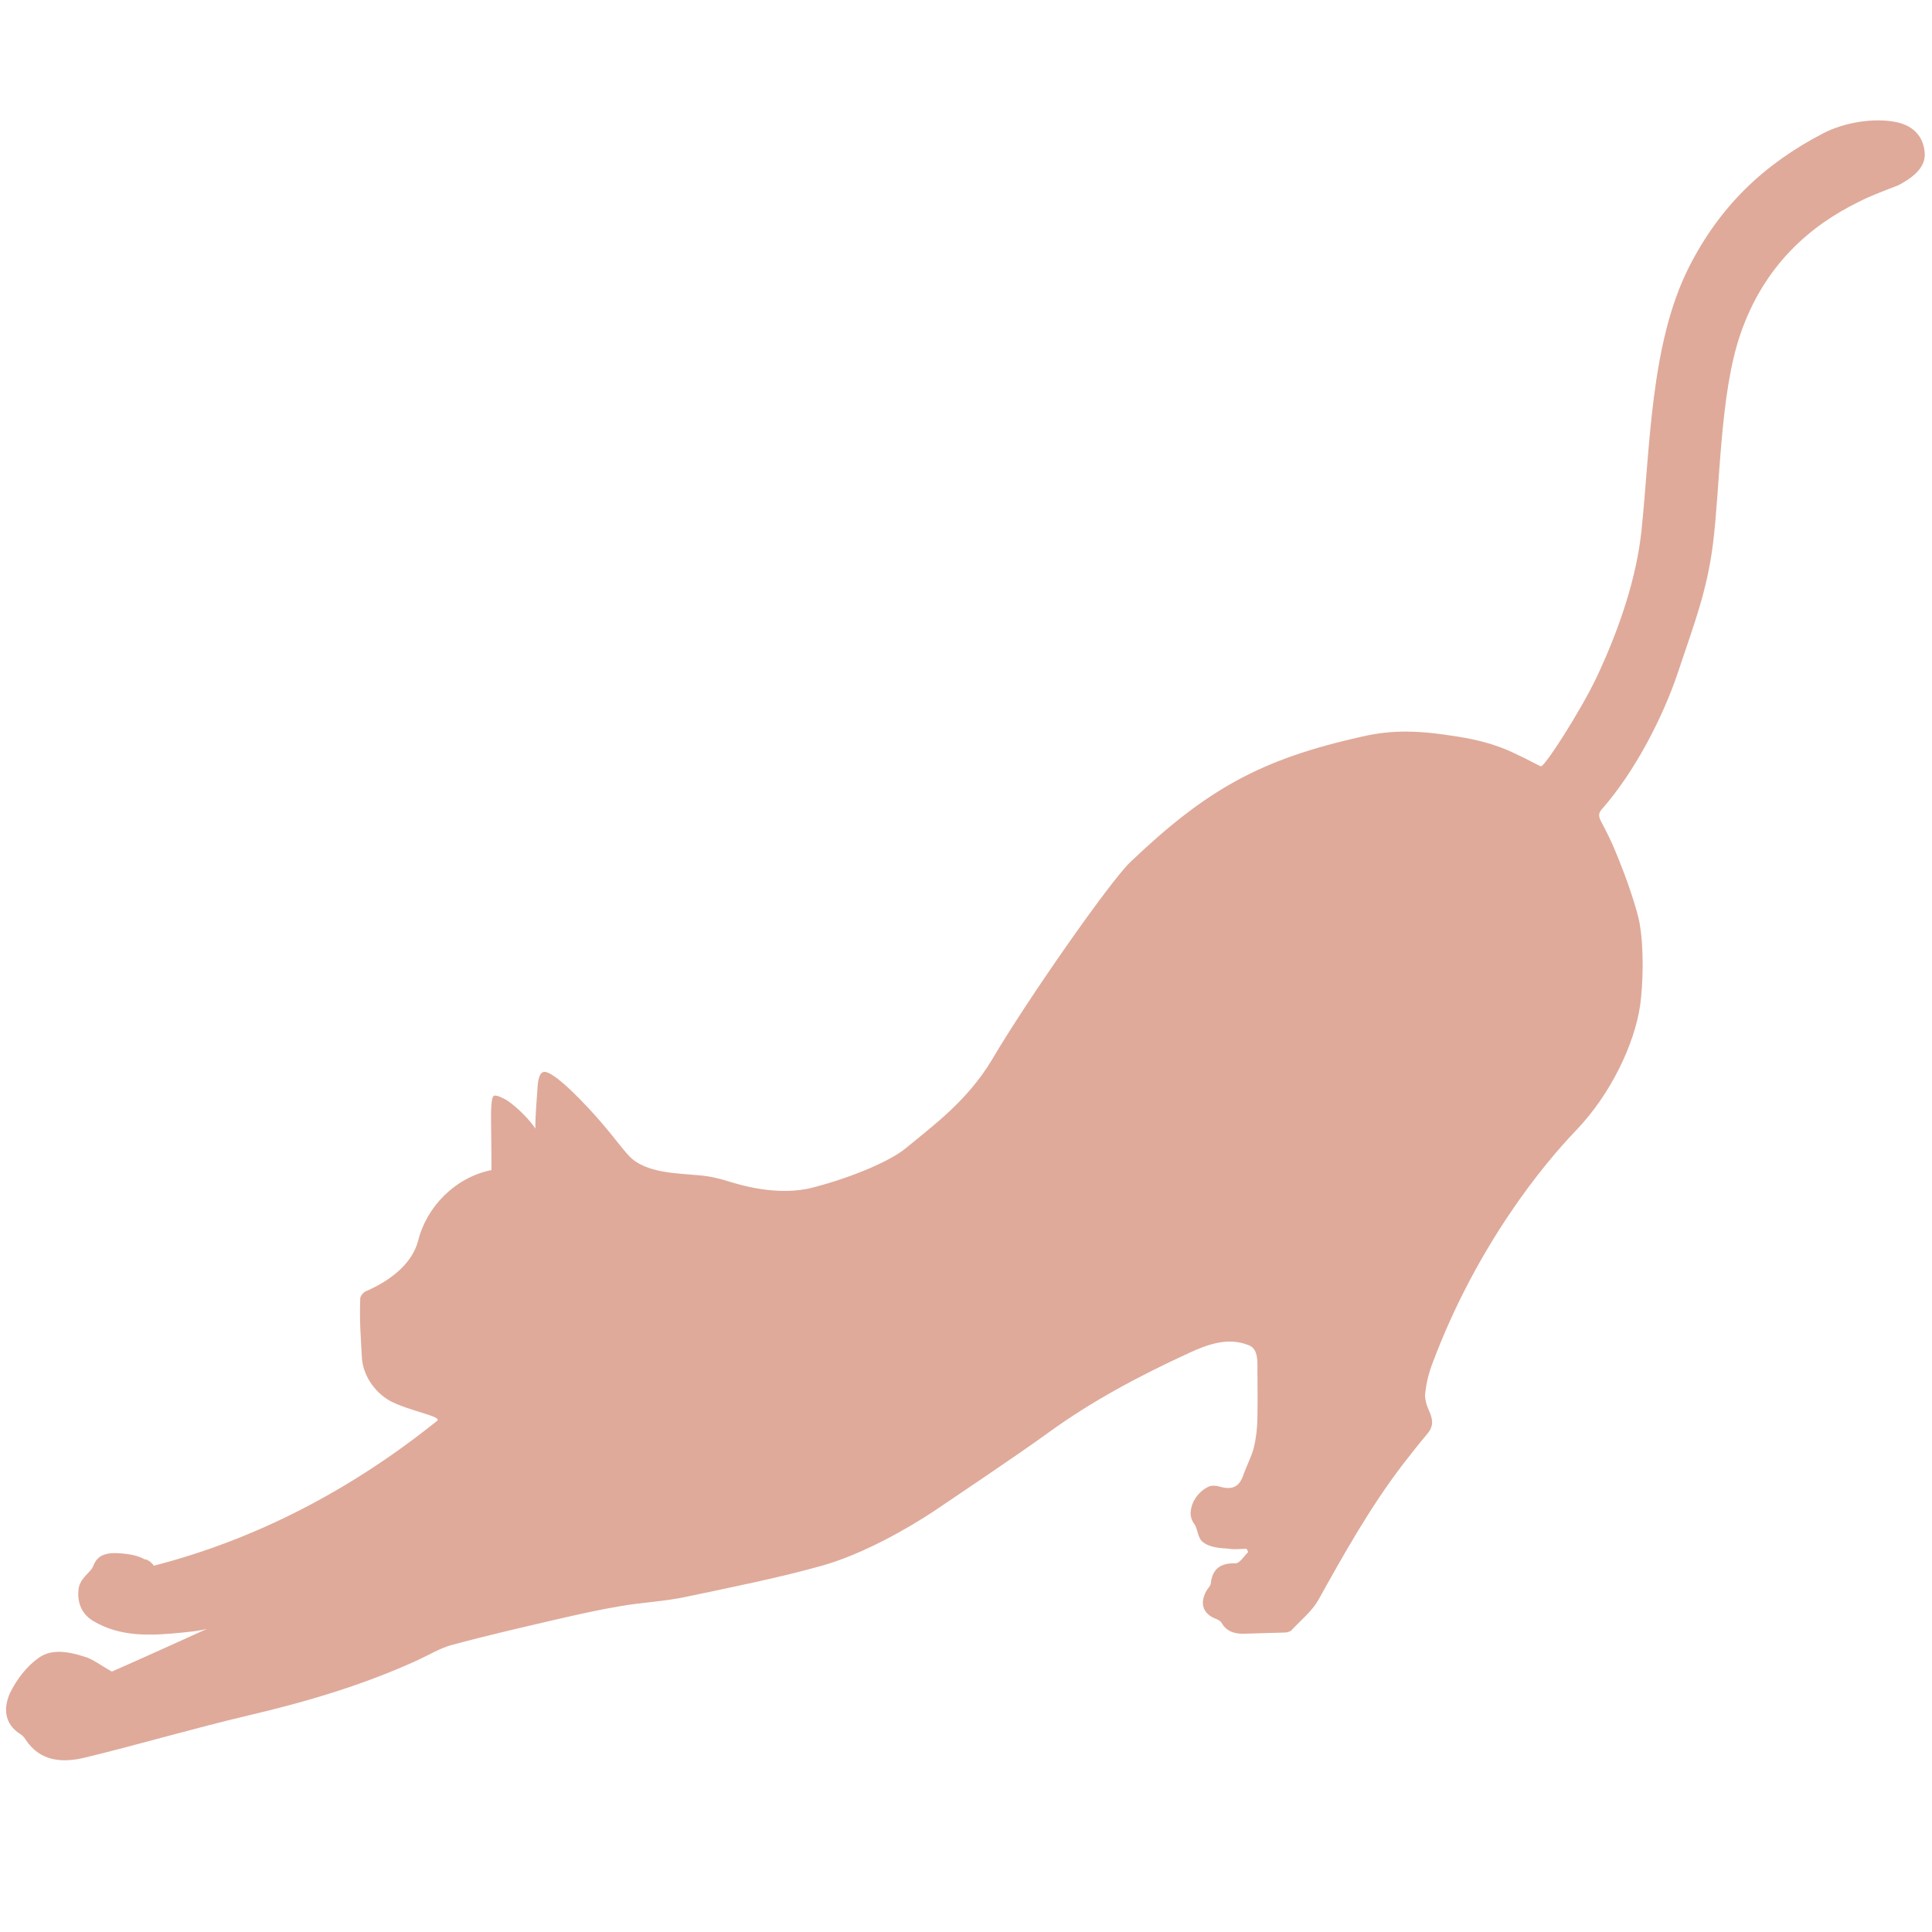 <?xml version="1.0" encoding="utf-8"?>
<!-- Generator: Adobe Illustrator 26.5.0, SVG Export Plug-In . SVG Version: 6.00 Build 0)  -->
<svg version="1.1" id="レイヤー_1" xmlns="http://www.w3.org/2000/svg" xmlns:xlink="http://www.w3.org/1999/xlink" x="0px"
	 y="0px" viewBox="0 0 48 48" style="enable-background:new 0 0 48 48;" xml:space="preserve">
<style type="text/css">
	.st0{fill:#DFAA9A;}
</style>
<path class="st0" d="M3.82,38.9c2.53-0.65,4.9-1.88,7.04-3.6c0.14-0.11-0.69-0.24-1.18-0.5c-0.38-0.22-0.67-0.64-0.69-1.09
	c-0.03-0.59-0.06-0.86-0.04-1.45c0-0.06,0.07-0.14,0.12-0.17c0.56-0.24,1.16-0.65,1.32-1.27c0.21-0.84,0.92-1.57,1.82-1.75
	c0-0.63-0.01-1-0.01-1.25c0-0.11-0.01-0.59,0.08-0.6c0.09-0.01,0.23,0.07,0.32,0.12c0.28,0.19,0.59,0.52,0.7,0.7
	c0-0.38,0.04-0.76,0.05-0.95c0.01-0.25,0.05-0.45,0.17-0.46c0.26-0.01,1.05,0.82,1.49,1.34c0.28,0.33,0.44,0.56,0.62,0.75
	c0.4,0.43,1.21,0.43,1.74,0.48c0.26,0.02,0.51,0.08,0.76,0.16c0.2,0.06,1.19,0.38,2.08,0.14c1-0.26,1.93-0.67,2.29-0.97
	c0.65-0.54,1.53-1.17,2.15-2.21c0.87-1.48,2.92-4.41,3.43-4.9c1.91-1.82,3.25-2.56,5.76-3.12c0.78-0.18,1.44-0.15,2.37,0
	c0.91,0.14,1.36,0.39,1.53,0.47c0.14,0.06,0.43,0.22,0.54,0.27c0.08,0.04,1-1.39,1.4-2.24c0.59-1.26,0.98-2.49,1.1-3.6
	C41,11.13,41,8.54,41.96,6.64c0.77-1.52,1.86-2.56,3.34-3.33c0.5-0.26,1.26-0.4,1.84-0.27c0.4,0.09,0.66,0.36,0.68,0.78
	c0.02,0.39-0.39,0.64-0.65,0.78c-0.46,0.18-0.71,0.27-1,0.42c-1.18,0.58-2.35,1.56-2.94,3.31c-0.5,1.48-0.49,3.71-0.67,5.17
	c-0.15,1.19-0.47,2-0.86,3.17c-0.38,1.15-1.09,2.51-1.89,3.42c-0.12,0.13-0.09,0.21-0.01,0.36c0.27,0.51,0.35,0.73,0.56,1.27
	c0.11,0.29,0.31,0.88,0.37,1.19c0.12,0.64,0.09,1.55,0.02,2.06c-0.14,0.97-0.73,2.21-1.58,3.1c-0.81,0.84-2.48,2.86-3.58,5.8
	c-0.09,0.23-0.15,0.48-0.18,0.73c-0.02,0.14,0.03,0.31,0.09,0.44c0.09,0.2,0.13,0.37-0.02,0.56c-0.22,0.26-0.43,0.53-0.64,0.8
	c-0.8,1.05-1.44,2.19-2.08,3.34c-0.16,0.29-0.44,0.51-0.67,0.76c-0.04,0.04-0.11,0.06-0.17,0.06c-0.35,0.01-0.69,0.02-1.04,0.03
	c-0.22,0-0.41-0.06-0.53-0.27c-0.03-0.05-0.09-0.08-0.14-0.1c-0.32-0.12-0.41-0.38-0.24-0.69c0.03-0.06,0.1-0.12,0.11-0.18
	c0.04-0.38,0.25-0.52,0.62-0.51c0.1,0,0.21-0.18,0.31-0.28c-0.01-0.03-0.02-0.05-0.04-0.08c-0.14,0-0.29,0.02-0.43,0
	c-0.11-0.02-0.46,0-0.67-0.18c-0.12-0.11-0.11-0.32-0.2-0.44c-0.07-0.09-0.09-0.2-0.09-0.25c0-0.26,0.17-0.55,0.46-0.68
	c0.08-0.03,0.19-0.02,0.28,0.01c0.3,0.08,0.47,0,0.57-0.29c0.08-0.23,0.2-0.45,0.26-0.68c0.06-0.25,0.09-0.51,0.09-0.76
	c0.01-0.44,0-0.88,0-1.31c0-0.2-0.03-0.41-0.22-0.48c-0.5-0.2-0.99-0.03-1.47,0.19c-1.24,0.57-2.43,1.2-3.54,2.01
	c-0.7,0.51-2.58,1.77-2.8,1.92c-0.68,0.45-1.79,1.08-2.79,1.36c-1.11,0.31-2.23,0.53-3.36,0.77c-0.55,0.12-1.12,0.14-1.68,0.24
	c-0.53,0.09-1.06,0.21-1.58,0.33c-0.86,0.2-1.73,0.4-2.58,0.63c-0.29,0.08-0.55,0.24-0.83,0.37c-1.35,0.62-2.77,1.04-4.22,1.38
	c-1.36,0.32-2.71,0.72-4.07,1.05c-0.55,0.13-1.11,0.1-1.47-0.46c-0.03-0.05-0.08-0.1-0.13-0.13c-0.41-0.26-0.41-0.67-0.25-1.02
	c0.16-0.33,0.41-0.66,0.71-0.87c0.33-0.24,0.76-0.15,1.14-0.03c0.21,0.06,0.39,0.21,0.68,0.37c0.71-0.31,2.36-1.06,2.36-1.06
	c-0.19,0.05-0.41,0.07-0.6,0.09c-0.8,0.08-1.54,0.12-2.23-0.29c-0.31-0.19-0.39-0.49-0.36-0.78c0.03-0.26,0.25-0.39,0.34-0.53
	c0.07-0.12,0.1-0.41,0.67-0.37c0.28,0.02,0.47,0.06,0.63,0.15C3.69,38.74,3.81,38.87,3.82,38.9z"/>
</svg>

